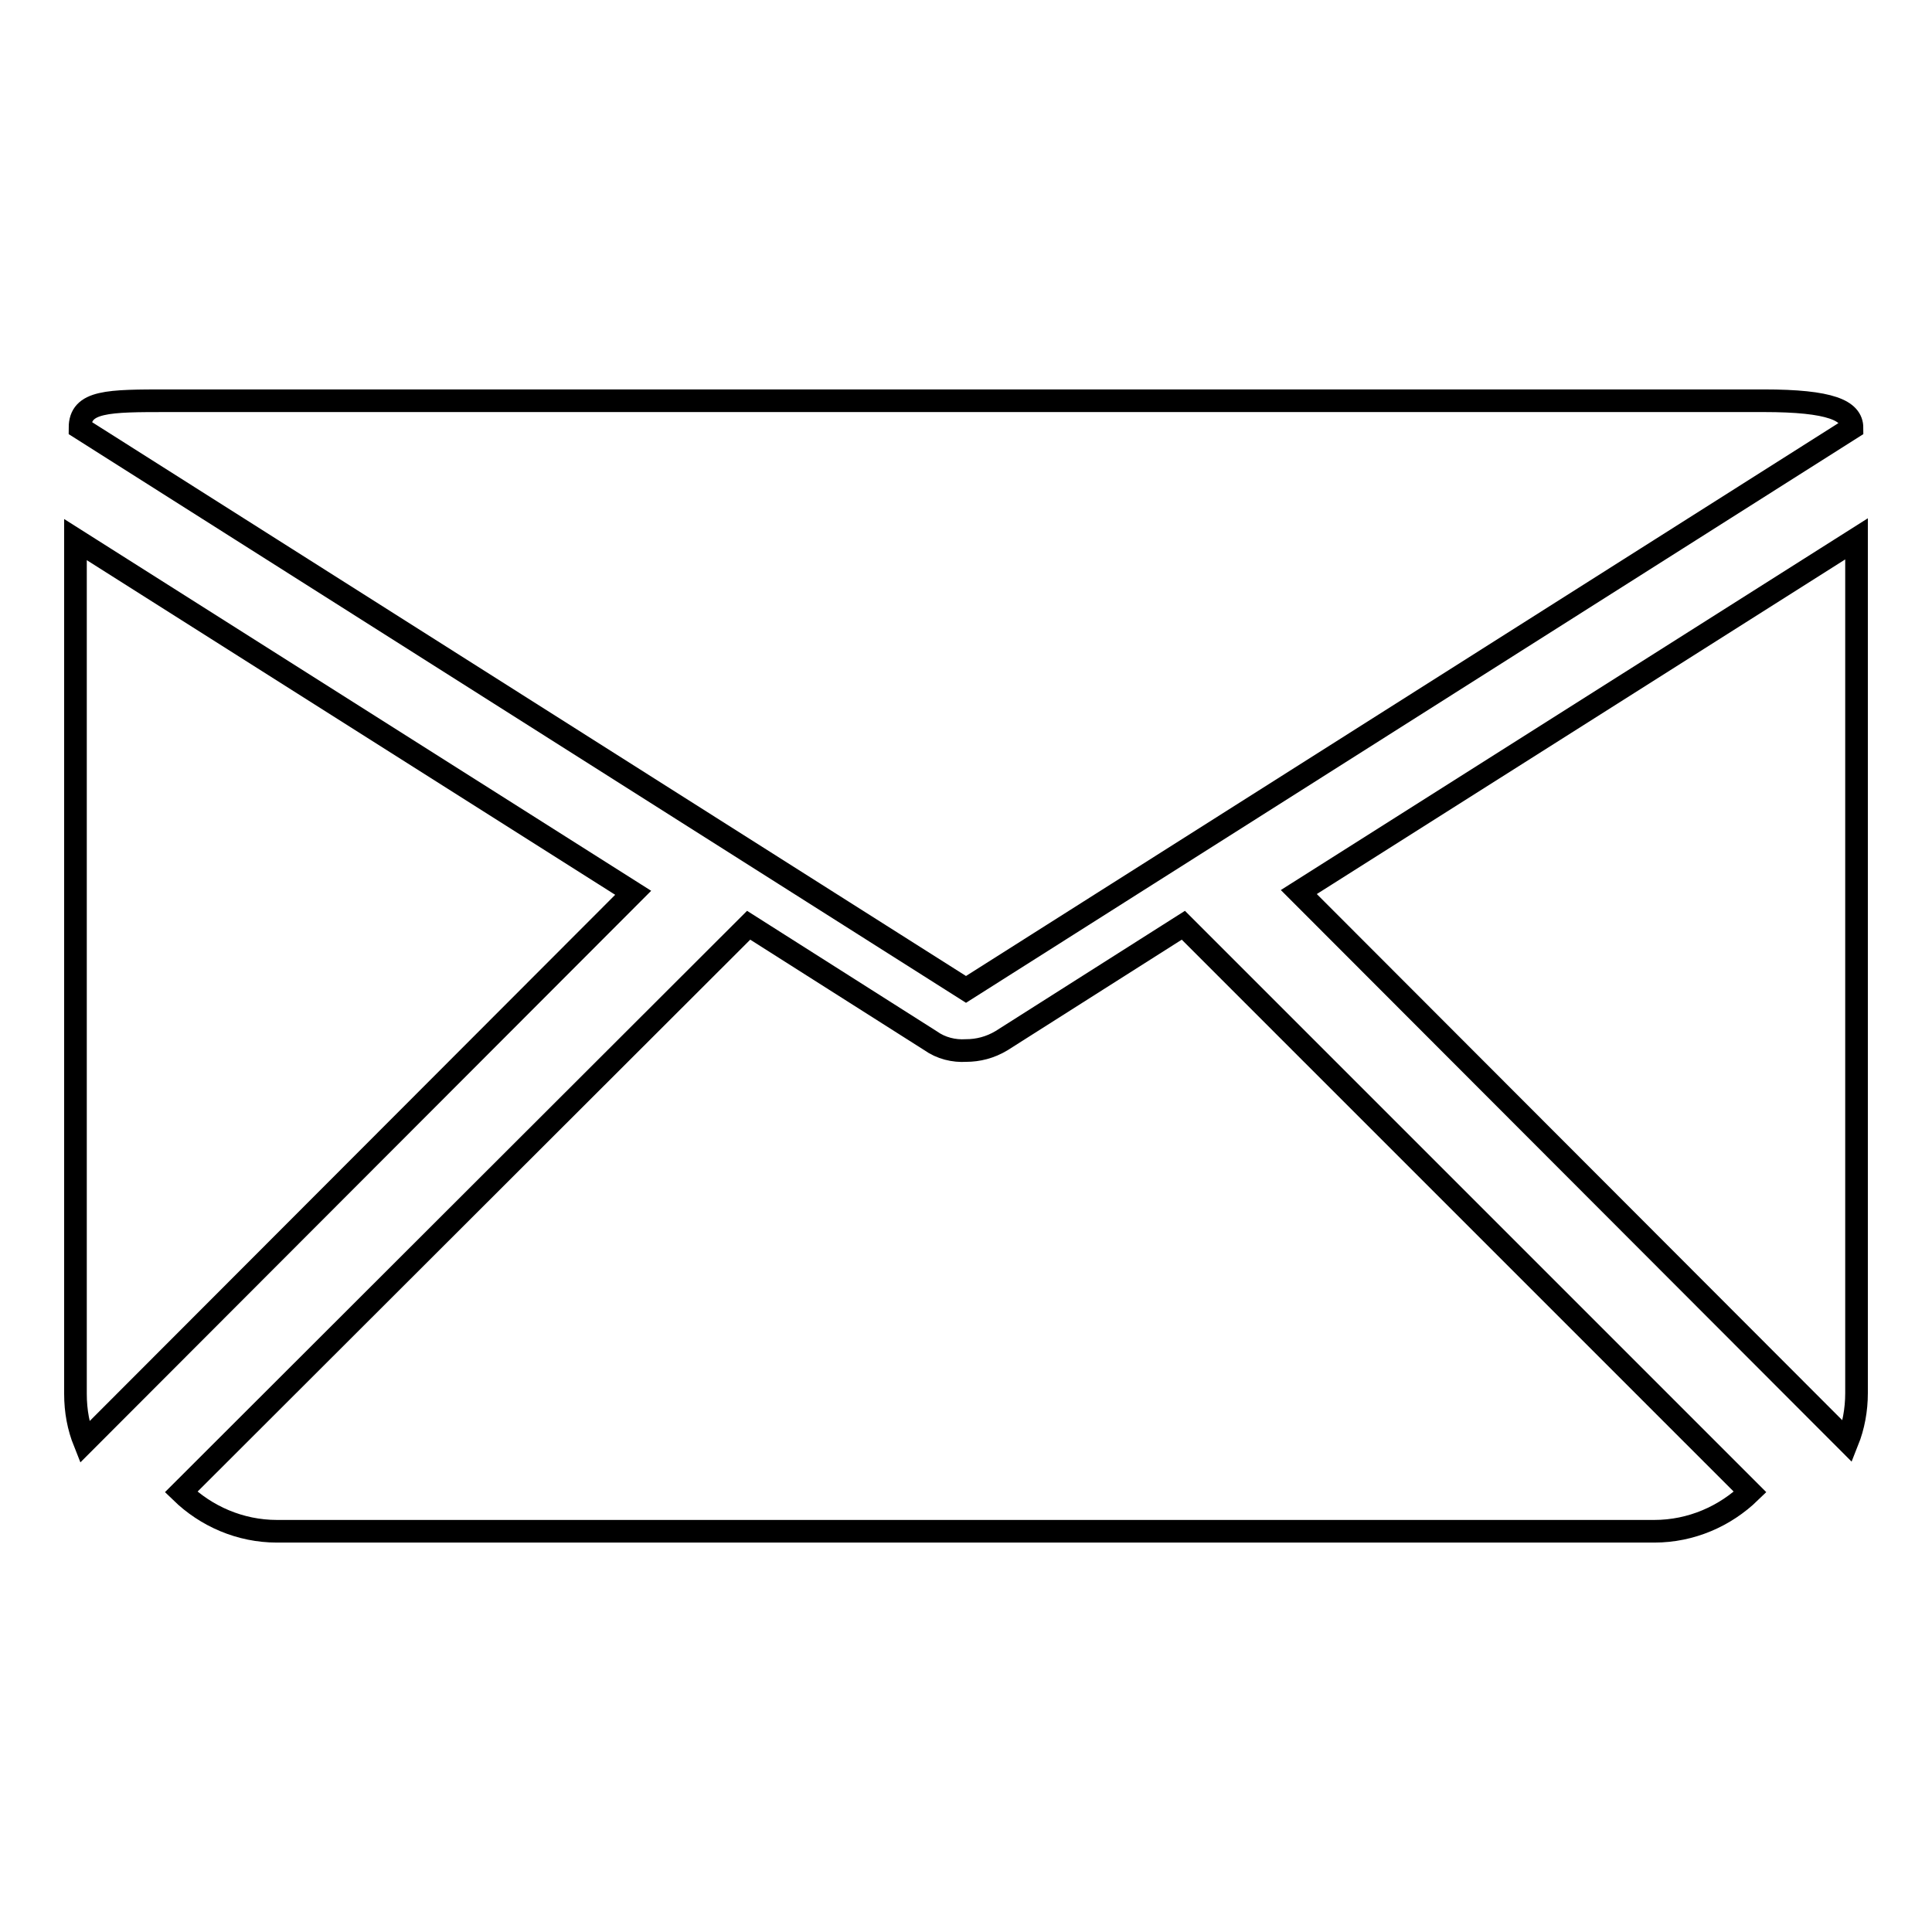 <?xml version="1.0" encoding="utf-8"?>
<!-- Svg Vector Icons : http://www.onlinewebfonts.com/icon -->
<!DOCTYPE svg PUBLIC "-//W3C//DTD SVG 1.1//EN" "http://www.w3.org/Graphics/SVG/1.1/DTD/svg11.dtd">
<svg version="1.1" xmlns="http://www.w3.org/2000/svg" xmlns:xlink="http://www.w3.org/1999/xlink" x="0px" y="0px" viewBox="0 0 256 256" enable-background="new 0 0 256 256" xml:space="preserve">
<g> <path stroke-width="3" fill-opacity="0" stroke="#000000"  d="M128,131.1l117.4-74.4c0-2.3-2.8-3.6-11.7-3.6H22.3c-8,0-11.7,0-11.7,3.6L128,131.1z M244.8,191 c0.8-2,1.2-4.2,1.2-6.4V72.5c0-0.4,0-0.7,0-1.1l-73.9,46.8L244.8,191z M156.8,122.6l-24.1,15.3c-1.5,0.9-3.1,1.3-4.7,1.3 c-1.6,0.1-3.3-0.3-4.7-1.3l-24.1-15.3L24,197.7c3.3,3.2,7.8,5.2,12.7,5.2h182.5c4.9,0,9.4-2,12.7-5.2L156.8,122.6z M83.9,118.3 L10,71.5c0,0.4,0,0.7,0,1.1v112.1c0,2.3,0.4,4.4,1.2,6.4L83.9,118.3z"/></g>
</svg>